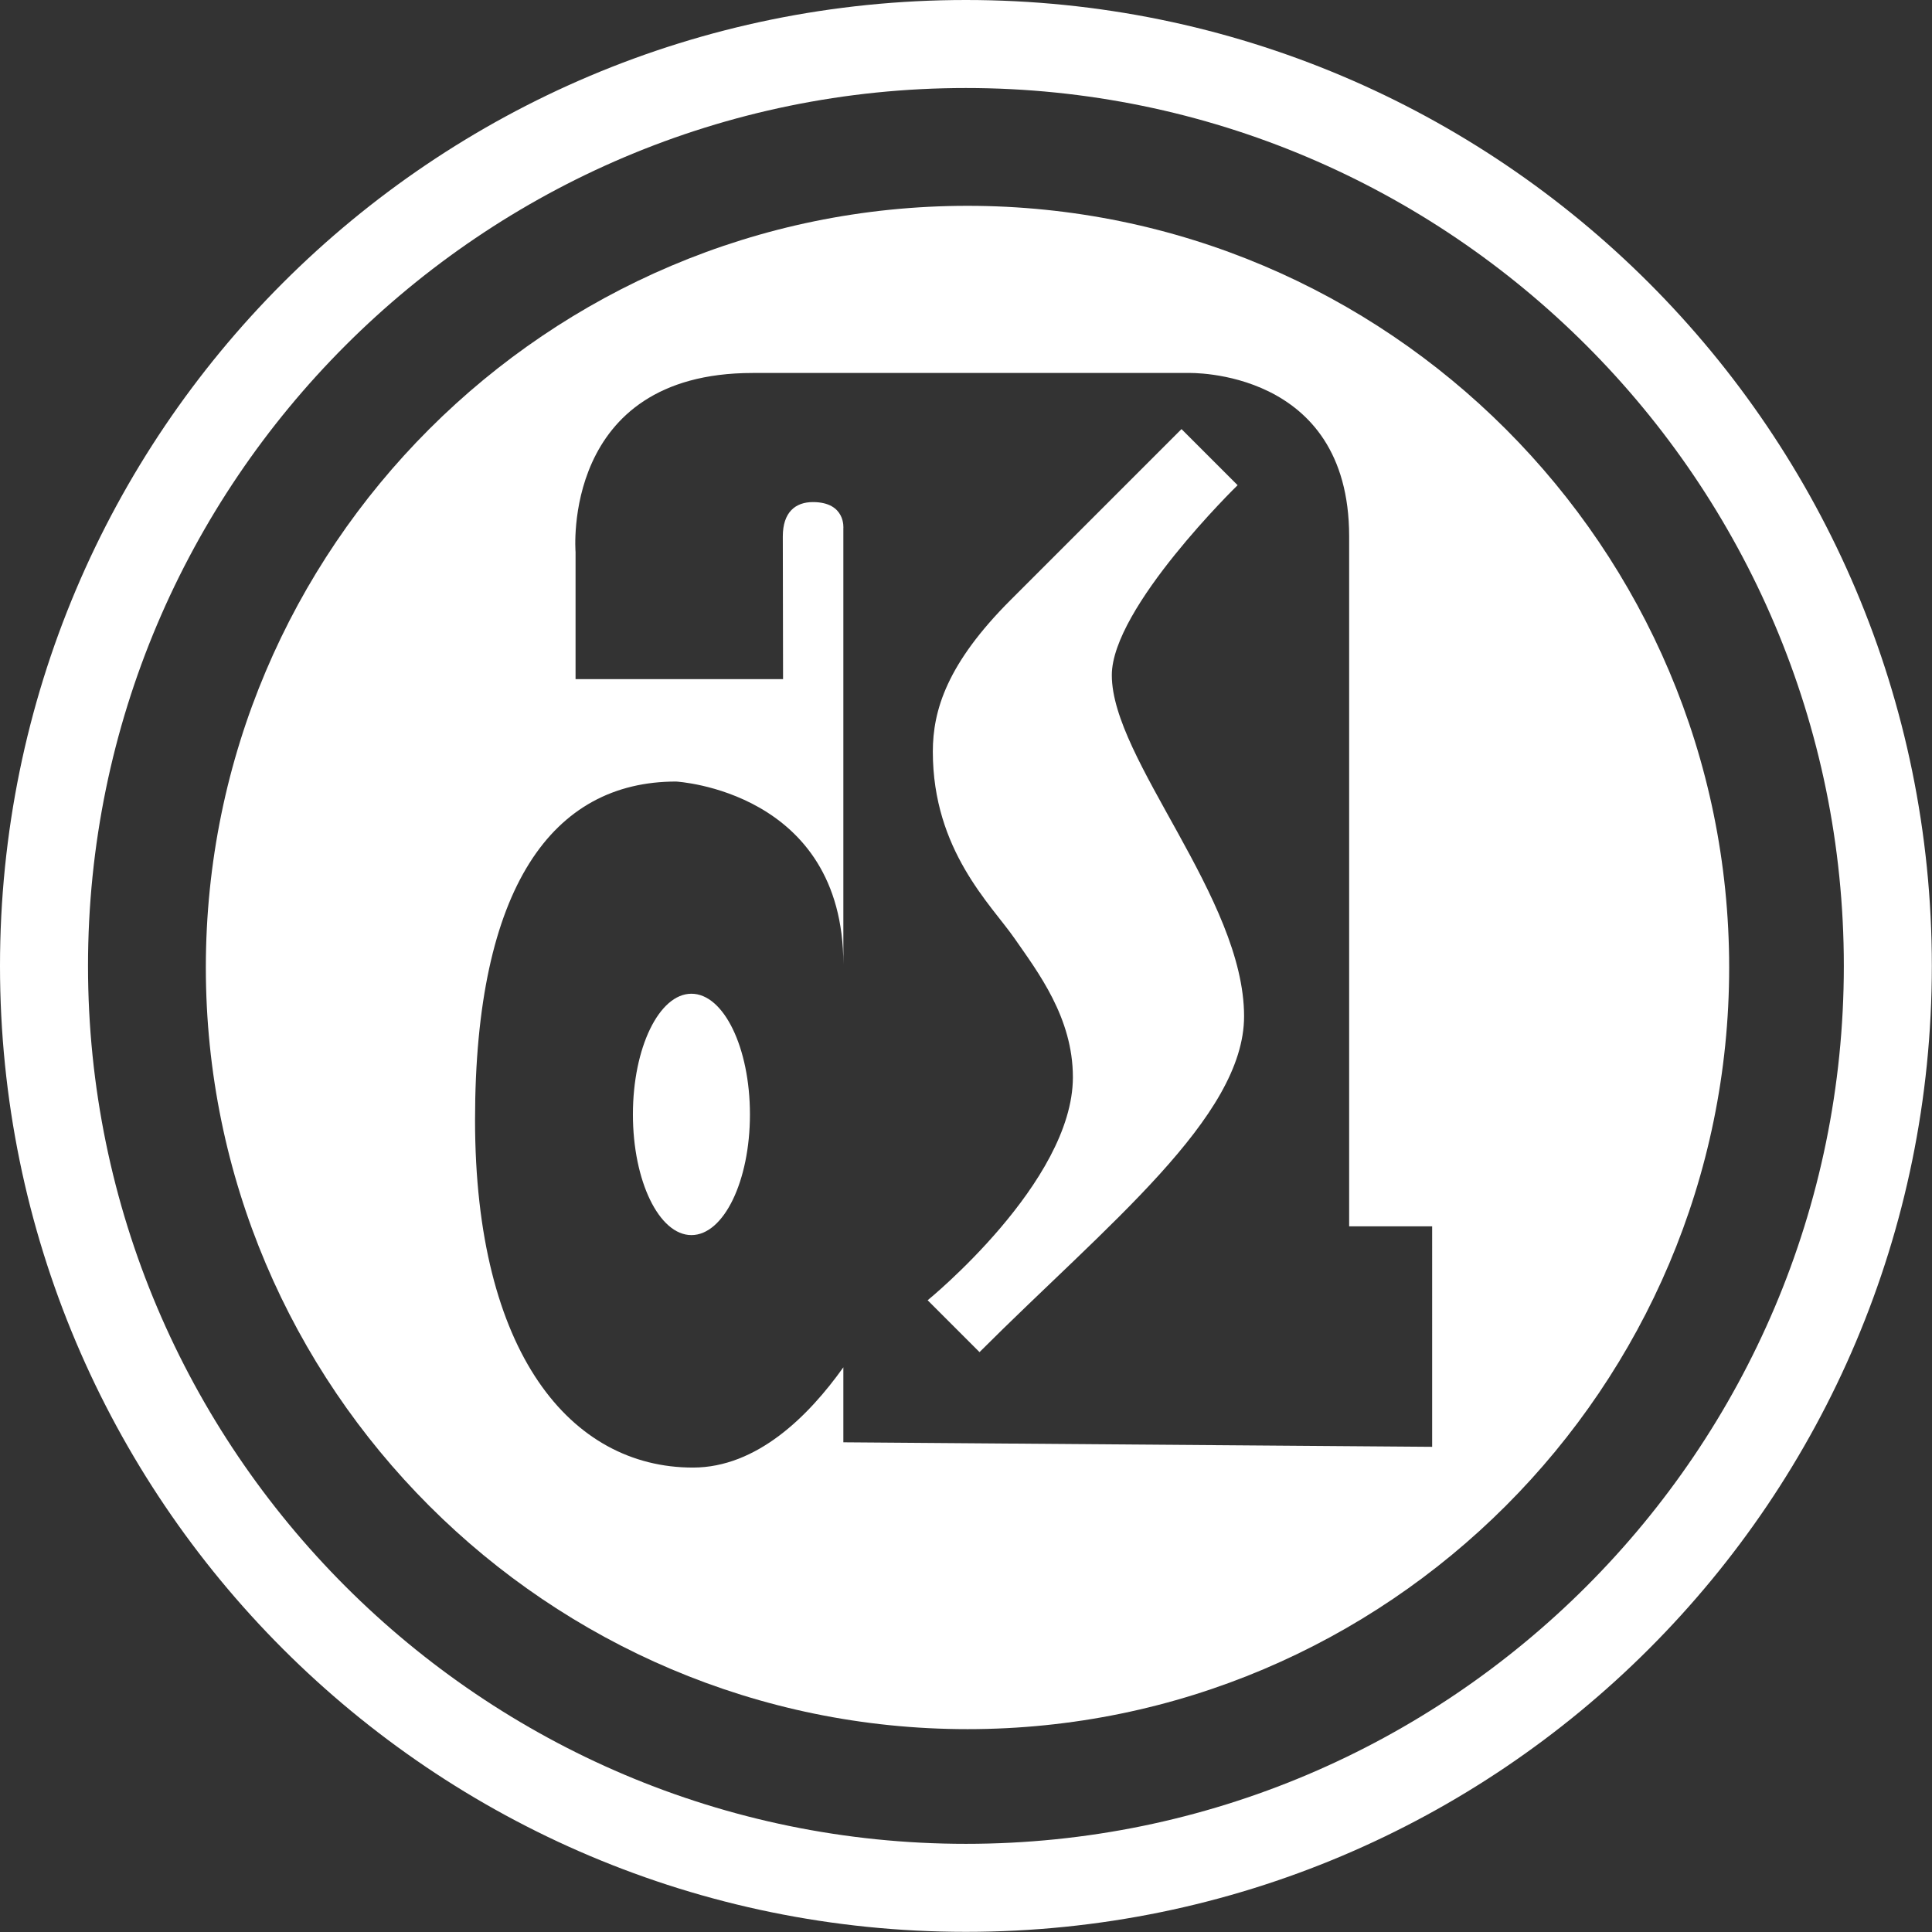 <?xml version="1.0" encoding="UTF-8" standalone="no"?>
<!-- Created with Inkscape (http://www.inkscape.org/) -->

<svg
   width="12.337mm"
   height="12.337mm"
   viewBox="0 0 12.337 12.337"
   version="1.1"
   id="svg1063"
   xmlns="http://www.w3.org/2000/svg"
   xmlns:svg="http://www.w3.org/2000/svg">
  <rect x="0" y="0" width="12.337" height="12.337" fill="#333333" stroke="none"/>
  <defs
     id="defs1060" />
  <g
     id="layer1"
     transform="translate(11.951,-66.12)">
    <path
       fill="#ffffff"
       d="m -5.783,66.12 c -3.407,0 -6.168,2.761 -6.168,6.168 0,3.407 2.762,6.168 6.168,6.168 3.407,0 6.168,-2.762 6.168,-6.168 0,-3.407 -2.762,-6.168 -6.168,-6.168 z m 0,11.774 c -3.091,0 -5.606,-2.515 -5.606,-5.606 0,-3.091 2.515,-5.606 5.606,-5.606 3.091,0 5.606,2.515 5.606,5.606 0,3.091 -2.515,5.606 -5.606,5.606 z"
       id="path824"
       style="stroke-width:0.265" />
    <g
       id="g836"
       transform="matrix(0.265,0,0,0.265,-11.951,65.879)">
      <g
         id="g830">
        <ellipse
           fill="#ffffff"
           cx="16.661"
           cy="27.763"
           rx="1.41"
           ry="2.908"
           id="ellipse826" />
        <path
           fill="#ffffff"
           d="m 23.314,5.869 c -10.12,0 -18.354,8.233 -18.354,18.353 0,10.12 8.234,18.354 18.354,18.354 10.119,0 18.353,-8.233 18.353,-18.354 0,-10.119 -8.233,-18.353 -18.353,-18.353 z M 34.51,35.773 20.322,35.664 v -1.807 c -0.839,1.178 -2.084,2.416 -3.625,2.416 -2.938,0 -5.25,-2.75 -5.25,-8.375 0,-5.625 1.875,-8.156 4.844,-8.156 0,0 4.031,0.219 4.031,4.406 V 13.643 c 0,0 0.063,-0.635 -0.734,-0.635 -0.422,0 -0.725,0.245 -0.725,0.828 l 0.006,3.438 h -5 V 14.21 c 0,0 -0.359,-4.313 4.266,-4.313 3.75,0 10.5,0 10.5,0 0,0 3.875,-0.125 3.875,3.938 V 30.46 h 2 z"
           id="path828" />
      </g>
      <g
         id="g834">
        <path
           fill="#ffffff"
           d="m 26.791,17.179 c 0,-1.625 3.031,-4.578 3.031,-4.578 L 28.728,11.507 28.47,11.249 c -0.873,0.873 -2.933,2.932 -4.117,4.117 -1.531,1.531 -1.875,2.656 -1.875,3.656 0,2.375 1.406,3.688 1.969,4.5 0.563,0.812 1.406,1.906 1.406,3.344 0,2.531 -3.5,5.375 -3.5,5.375 l 1.25,1.25 c 3.063,-3.063 6.375,-5.656 6.375,-8.094 10e-4,-2.843 -3.187,-6.187 -3.187,-8.218 z"
           id="path832" />
      </g>
    </g>
  </g>
</svg>
